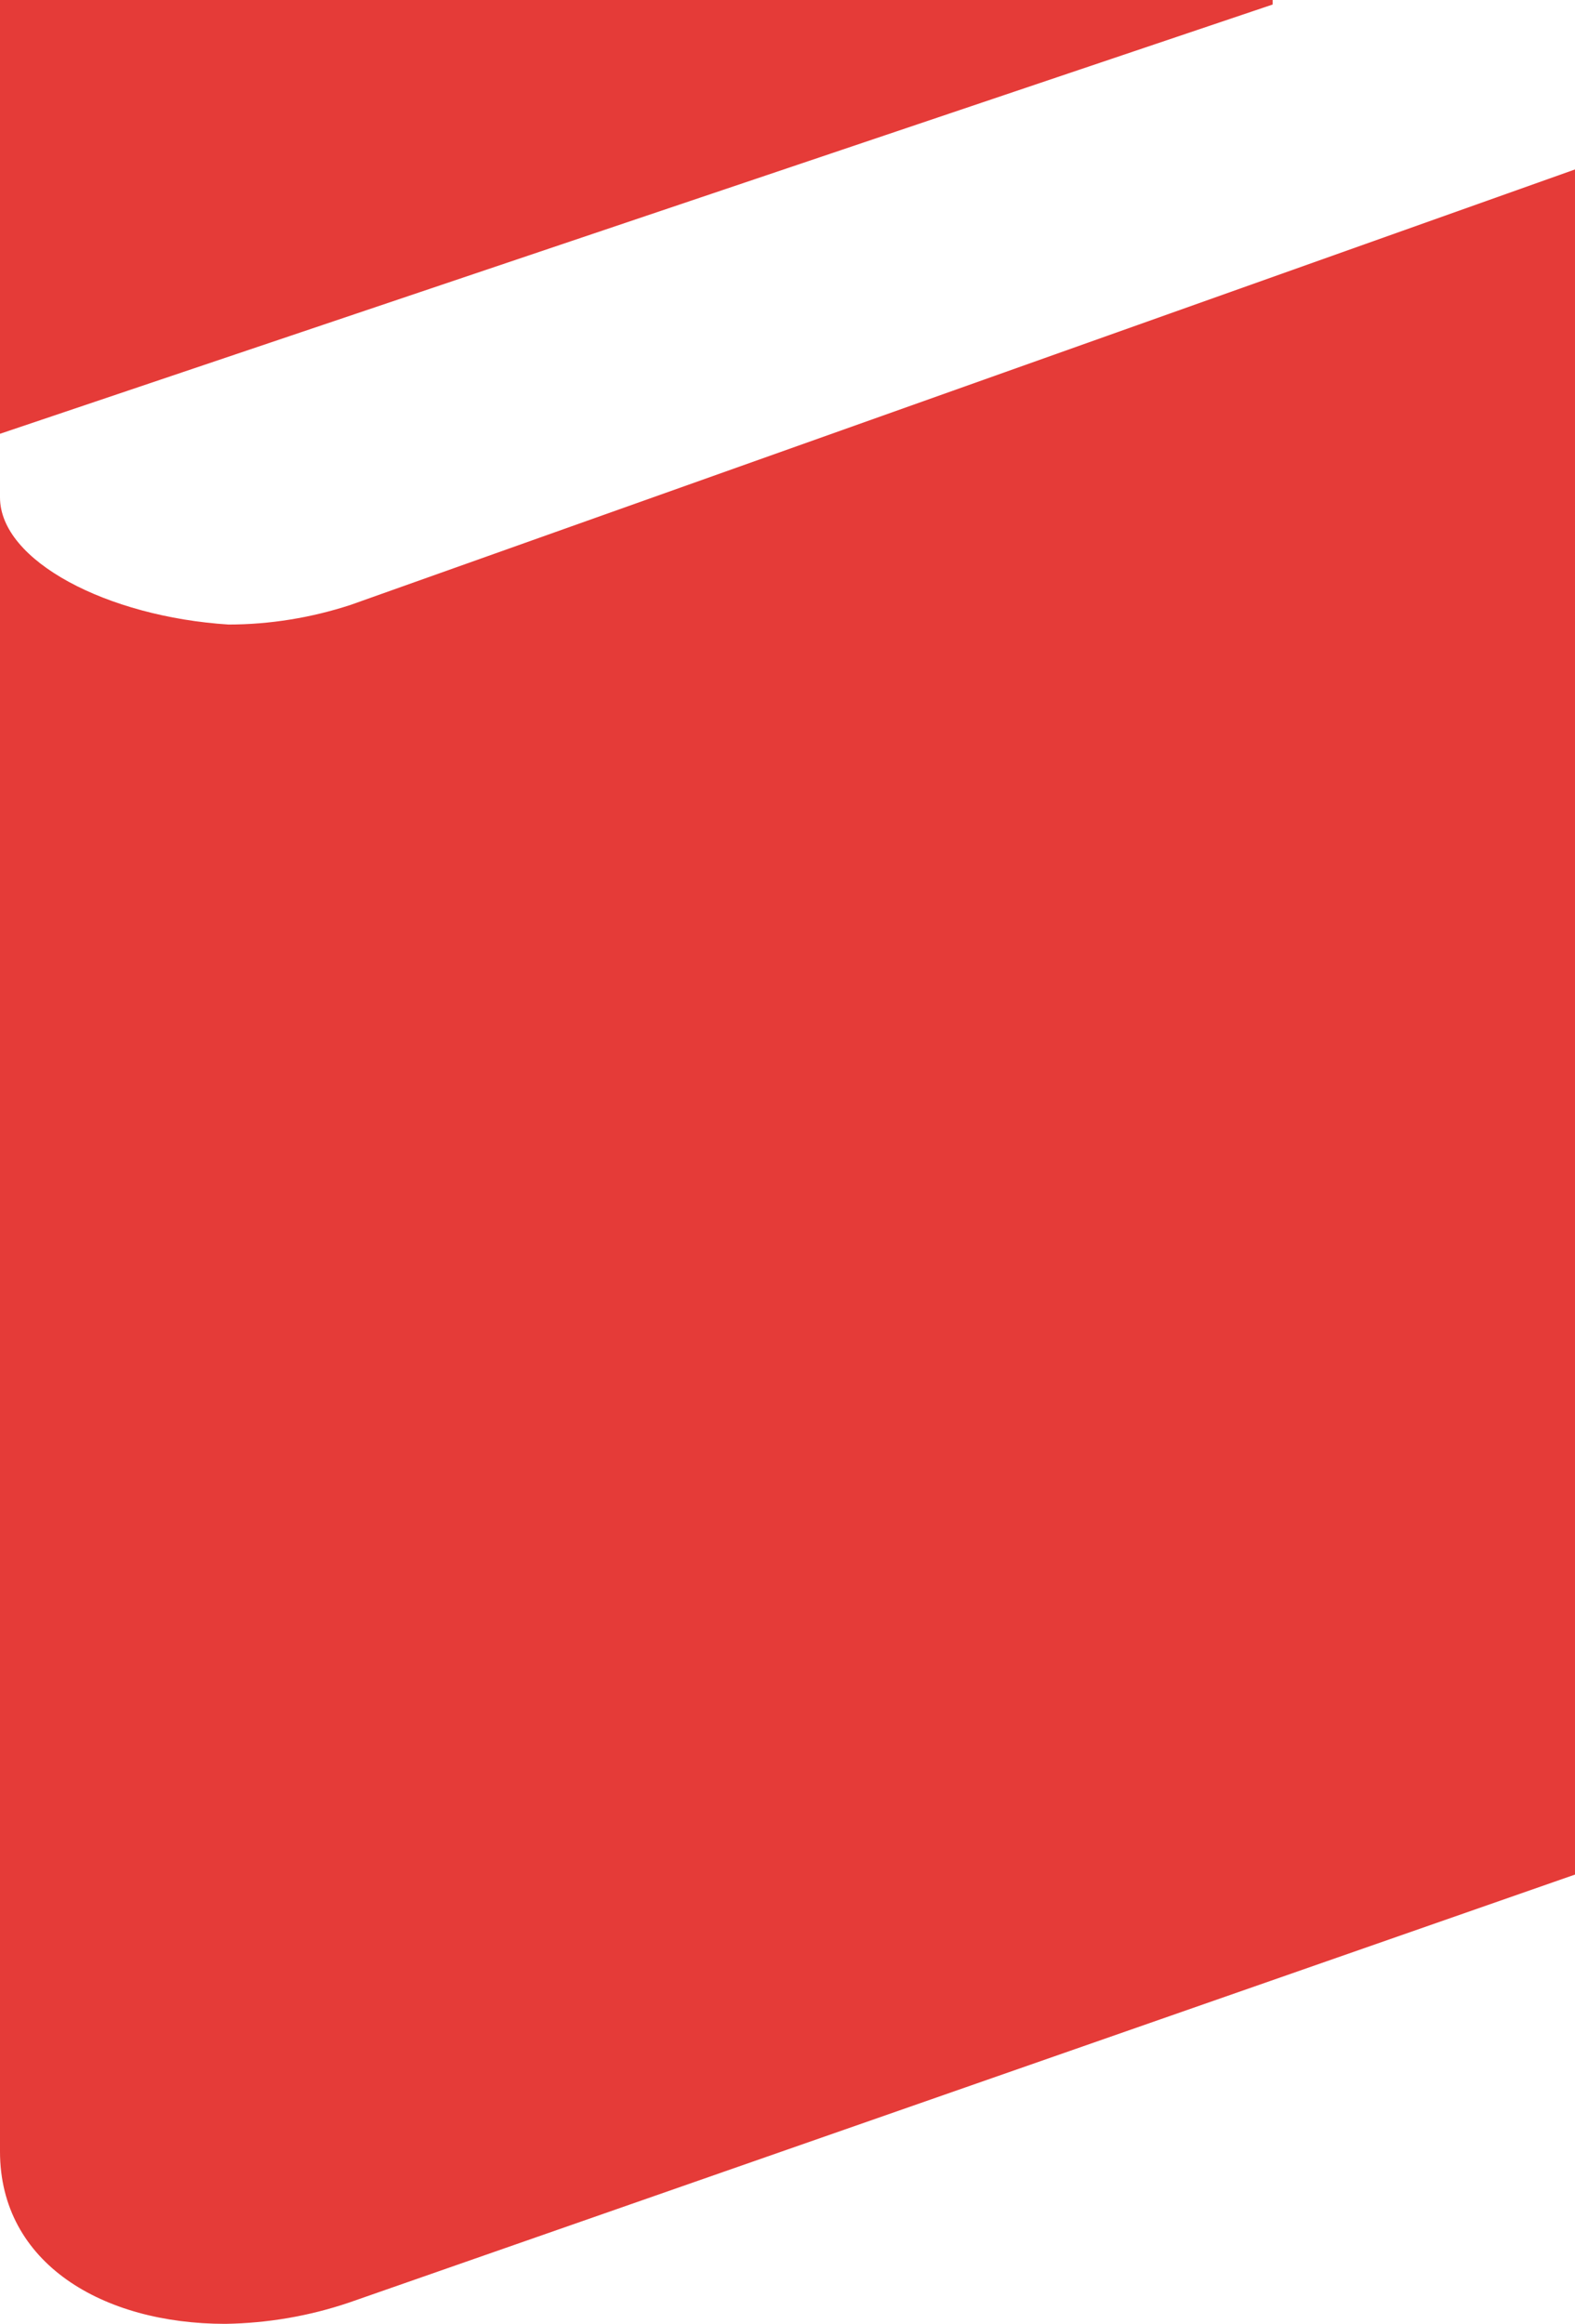 <?xml version="1.0" encoding="UTF-8"?>
<svg xmlns="http://www.w3.org/2000/svg" width="488.1" height="720" version="1.1" viewBox="0 0 488.1 720">
  <defs>
    <style>
      .cls-1 {
        fill: #e53b38;
      }
    </style>
  </defs>
  <!-- Generator: Adobe Illustrator 28.6.0, SVG Export Plug-In . SVG Version: 1.2.0 Build 709)  -->
  <g>
    <g id="Vrstva_1">
      <g id="Vrstva_2">
        <g id="content">
          <polygon class="cls-1" points="0 0 0 134.4 394.4 1.4 394.4 0 0 0"/>
          <path class="cls-1" d="M0,666.6c0,34.7,31.9,53.4,69.8,53.4,13.1-.2,26-2.4,38.4-6.6l379.9-132.6V52.5L108.7,187.4c-12.2,4-25.1,6.1-37.9,6.1C33.3,191.1,0,173.8,0,154.1h0v512.5Z"/>
        </g>
      </g>
    </g>
  </g>
</svg>